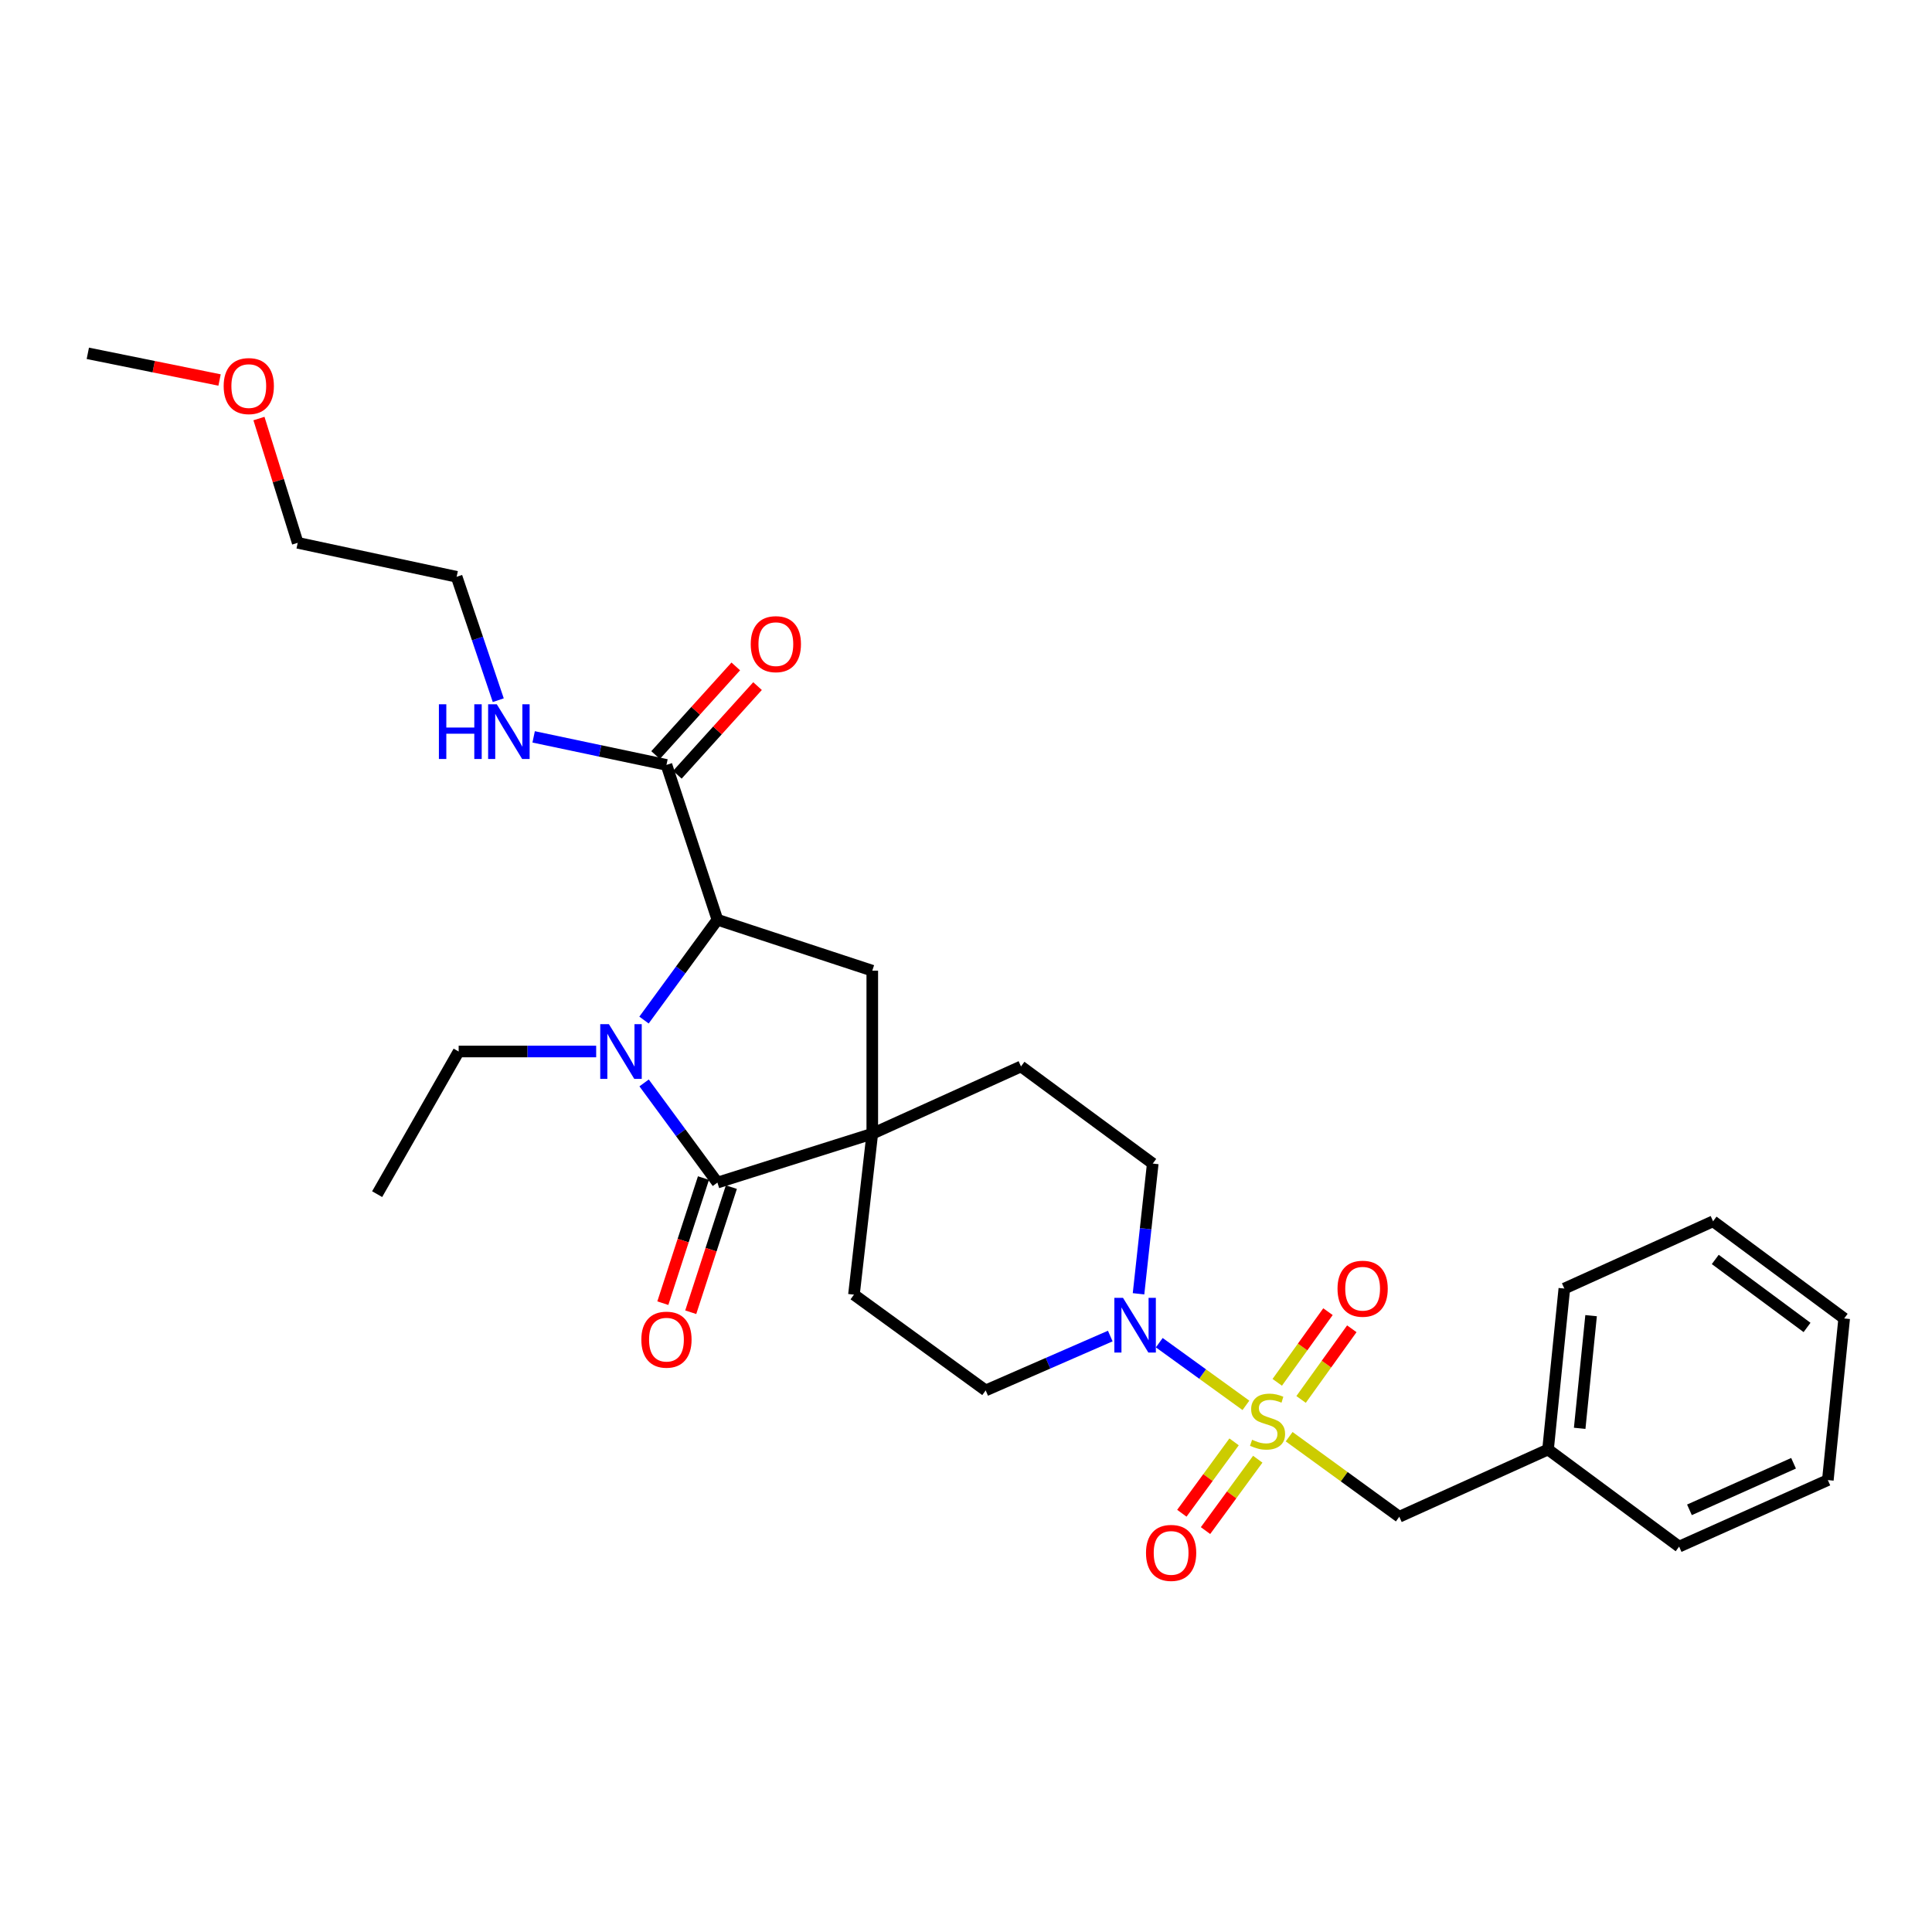 <?xml version='1.0' encoding='iso-8859-1'?>
<svg version='1.1' baseProfile='full'
              xmlns='http://www.w3.org/2000/svg'
                      xmlns:rdkit='http://www.rdkit.org/xml'
                      xmlns:xlink='http://www.w3.org/1999/xlink'
                  xml:space='preserve'
width='1000px' height='1000px' viewBox='0 0 1000 1000'>
<!-- END OF HEADER -->
<rect style='opacity:1.0;fill:#FFFFFF;stroke:none' width='1000' height='1000' x='0' y='0'> </rect>
<path class='bond-4' d='M 644.883,727.406 L 622.459,711.19' style='fill:none;fill-rule:evenodd;stroke:#CCCC00;stroke-width:6px;stroke-linecap:butt;stroke-linejoin:miter;stroke-opacity:1' />
<path class='bond-4' d='M 622.459,711.19 L 600.034,694.974' style='fill:none;fill-rule:evenodd;stroke:#0000FF;stroke-width:6px;stroke-linecap:butt;stroke-linejoin:miter;stroke-opacity:1' />
<path class='bond-7' d='M 667.266,743.632 L 695.771,764.349' style='fill:none;fill-rule:evenodd;stroke:#CCCC00;stroke-width:6px;stroke-linecap:butt;stroke-linejoin:miter;stroke-opacity:1' />
<path class='bond-7' d='M 695.771,764.349 L 724.277,785.066' style='fill:none;fill-rule:evenodd;stroke:#000000;stroke-width:6px;stroke-linecap:butt;stroke-linejoin:miter;stroke-opacity:1' />
<path class='bond-8' d='M 673.437,724.348 L 686.567,706.062' style='fill:none;fill-rule:evenodd;stroke:#CCCC00;stroke-width:6px;stroke-linecap:butt;stroke-linejoin:miter;stroke-opacity:1' />
<path class='bond-8' d='M 686.567,706.062 L 699.697,687.777' style='fill:none;fill-rule:evenodd;stroke:#FF0000;stroke-width:6px;stroke-linecap:butt;stroke-linejoin:miter;stroke-opacity:1' />
<path class='bond-8' d='M 661.098,715.488 L 674.228,697.202' style='fill:none;fill-rule:evenodd;stroke:#CCCC00;stroke-width:6px;stroke-linecap:butt;stroke-linejoin:miter;stroke-opacity:1' />
<path class='bond-8' d='M 674.228,697.202 L 687.358,678.917' style='fill:none;fill-rule:evenodd;stroke:#FF0000;stroke-width:6px;stroke-linecap:butt;stroke-linejoin:miter;stroke-opacity:1' />
<path class='bond-9' d='M 638.756,746.31 L 625.237,764.783' style='fill:none;fill-rule:evenodd;stroke:#CCCC00;stroke-width:6px;stroke-linecap:butt;stroke-linejoin:miter;stroke-opacity:1' />
<path class='bond-9' d='M 625.237,764.783 L 611.718,783.255' style='fill:none;fill-rule:evenodd;stroke:#FF0000;stroke-width:6px;stroke-linecap:butt;stroke-linejoin:miter;stroke-opacity:1' />
<path class='bond-9' d='M 651.015,755.281 L 637.495,773.754' style='fill:none;fill-rule:evenodd;stroke:#CCCC00;stroke-width:6px;stroke-linecap:butt;stroke-linejoin:miter;stroke-opacity:1' />
<path class='bond-9' d='M 637.495,773.754 L 623.976,792.227' style='fill:none;fill-rule:evenodd;stroke:#FF0000;stroke-width:6px;stroke-linecap:butt;stroke-linejoin:miter;stroke-opacity:1' />
<path class='bond-0' d='M 333.387,560.522 L 352.36,586.316' style='fill:none;fill-rule:evenodd;stroke:#0000FF;stroke-width:6px;stroke-linecap:butt;stroke-linejoin:miter;stroke-opacity:1' />
<path class='bond-0' d='M 352.36,586.316 L 371.333,612.109' style='fill:none;fill-rule:evenodd;stroke:#000000;stroke-width:6px;stroke-linecap:butt;stroke-linejoin:miter;stroke-opacity:1' />
<path class='bond-17' d='M 308.582,544.256 L 272.991,544.256' style='fill:none;fill-rule:evenodd;stroke:#0000FF;stroke-width:6px;stroke-linecap:butt;stroke-linejoin:miter;stroke-opacity:1' />
<path class='bond-17' d='M 272.991,544.256 L 237.4,544.256' style='fill:none;fill-rule:evenodd;stroke:#000000;stroke-width:6px;stroke-linecap:butt;stroke-linejoin:miter;stroke-opacity:1' />
<path class='bond-31' d='M 333.332,527.984 L 352.332,502.021' style='fill:none;fill-rule:evenodd;stroke:#0000FF;stroke-width:6px;stroke-linecap:butt;stroke-linejoin:miter;stroke-opacity:1' />
<path class='bond-31' d='M 352.332,502.021 L 371.333,476.058' style='fill:none;fill-rule:evenodd;stroke:#000000;stroke-width:6px;stroke-linecap:butt;stroke-linejoin:miter;stroke-opacity:1' />
<path class='bond-1' d='M 371.333,612.109 L 451.49,586.816' style='fill:none;fill-rule:evenodd;stroke:#000000;stroke-width:6px;stroke-linecap:butt;stroke-linejoin:miter;stroke-opacity:1' />
<path class='bond-10' d='M 364.109,609.763 L 353.594,642.142' style='fill:none;fill-rule:evenodd;stroke:#000000;stroke-width:6px;stroke-linecap:butt;stroke-linejoin:miter;stroke-opacity:1' />
<path class='bond-10' d='M 353.594,642.142 L 343.079,674.521' style='fill:none;fill-rule:evenodd;stroke:#FF0000;stroke-width:6px;stroke-linecap:butt;stroke-linejoin:miter;stroke-opacity:1' />
<path class='bond-10' d='M 378.557,614.455 L 368.042,646.834' style='fill:none;fill-rule:evenodd;stroke:#000000;stroke-width:6px;stroke-linecap:butt;stroke-linejoin:miter;stroke-opacity:1' />
<path class='bond-10' d='M 368.042,646.834 L 357.528,679.213' style='fill:none;fill-rule:evenodd;stroke:#FF0000;stroke-width:6px;stroke-linecap:butt;stroke-linejoin:miter;stroke-opacity:1' />
<path class='bond-2' d='M 451.49,586.816 L 442.005,670.105' style='fill:none;fill-rule:evenodd;stroke:#000000;stroke-width:6px;stroke-linecap:butt;stroke-linejoin:miter;stroke-opacity:1' />
<path class='bond-5' d='M 451.49,586.816 L 451.49,502.422' style='fill:none;fill-rule:evenodd;stroke:#000000;stroke-width:6px;stroke-linecap:butt;stroke-linejoin:miter;stroke-opacity:1' />
<path class='bond-29' d='M 451.49,586.816 L 528.466,551.995' style='fill:none;fill-rule:evenodd;stroke:#000000;stroke-width:6px;stroke-linecap:butt;stroke-linejoin:miter;stroke-opacity:1' />
<path class='bond-3' d='M 371.333,476.058 L 451.49,502.422' style='fill:none;fill-rule:evenodd;stroke:#000000;stroke-width:6px;stroke-linecap:butt;stroke-linejoin:miter;stroke-opacity:1' />
<path class='bond-6' d='M 371.333,476.058 L 344.96,395.917' style='fill:none;fill-rule:evenodd;stroke:#000000;stroke-width:6px;stroke-linecap:butt;stroke-linejoin:miter;stroke-opacity:1' />
<path class='bond-13' d='M 589.302,669.664 L 592.983,635.967' style='fill:none;fill-rule:evenodd;stroke:#0000FF;stroke-width:6px;stroke-linecap:butt;stroke-linejoin:miter;stroke-opacity:1' />
<path class='bond-13' d='M 592.983,635.967 L 596.665,602.269' style='fill:none;fill-rule:evenodd;stroke:#000000;stroke-width:6px;stroke-linecap:butt;stroke-linejoin:miter;stroke-opacity:1' />
<path class='bond-14' d='M 574.675,691.536 L 542.431,705.607' style='fill:none;fill-rule:evenodd;stroke:#0000FF;stroke-width:6px;stroke-linecap:butt;stroke-linejoin:miter;stroke-opacity:1' />
<path class='bond-14' d='M 542.431,705.607 L 510.186,719.678' style='fill:none;fill-rule:evenodd;stroke:#000000;stroke-width:6px;stroke-linecap:butt;stroke-linejoin:miter;stroke-opacity:1' />
<path class='bond-15' d='M 350.593,401.013 L 371.348,378.071' style='fill:none;fill-rule:evenodd;stroke:#000000;stroke-width:6px;stroke-linecap:butt;stroke-linejoin:miter;stroke-opacity:1' />
<path class='bond-15' d='M 371.348,378.071 L 392.102,355.129' style='fill:none;fill-rule:evenodd;stroke:#FF0000;stroke-width:6px;stroke-linecap:butt;stroke-linejoin:miter;stroke-opacity:1' />
<path class='bond-15' d='M 339.327,390.822 L 360.082,367.88' style='fill:none;fill-rule:evenodd;stroke:#000000;stroke-width:6px;stroke-linecap:butt;stroke-linejoin:miter;stroke-opacity:1' />
<path class='bond-15' d='M 360.082,367.88 L 380.837,344.937' style='fill:none;fill-rule:evenodd;stroke:#FF0000;stroke-width:6px;stroke-linecap:butt;stroke-linejoin:miter;stroke-opacity:1' />
<path class='bond-16' d='M 344.96,395.917 L 310.589,388.659' style='fill:none;fill-rule:evenodd;stroke:#000000;stroke-width:6px;stroke-linecap:butt;stroke-linejoin:miter;stroke-opacity:1' />
<path class='bond-16' d='M 310.589,388.659 L 276.217,381.401' style='fill:none;fill-rule:evenodd;stroke:#0000FF;stroke-width:6px;stroke-linecap:butt;stroke-linejoin:miter;stroke-opacity:1' />
<path class='bond-18' d='M 724.277,785.066 L 801.261,750.262' style='fill:none;fill-rule:evenodd;stroke:#000000;stroke-width:6px;stroke-linecap:butt;stroke-linejoin:miter;stroke-opacity:1' />
<path class='bond-11' d='M 442.005,670.105 L 510.186,719.678' style='fill:none;fill-rule:evenodd;stroke:#000000;stroke-width:6px;stroke-linecap:butt;stroke-linejoin:miter;stroke-opacity:1' />
<path class='bond-12' d='M 528.466,551.995 L 596.665,602.269' style='fill:none;fill-rule:evenodd;stroke:#000000;stroke-width:6px;stroke-linecap:butt;stroke-linejoin:miter;stroke-opacity:1' />
<path class='bond-20' d='M 257.902,362.418 L 247.128,330.485' style='fill:none;fill-rule:evenodd;stroke:#0000FF;stroke-width:6px;stroke-linecap:butt;stroke-linejoin:miter;stroke-opacity:1' />
<path class='bond-20' d='M 247.128,330.485 L 236.354,298.552' style='fill:none;fill-rule:evenodd;stroke:#000000;stroke-width:6px;stroke-linecap:butt;stroke-linejoin:miter;stroke-opacity:1' />
<path class='bond-25' d='M 237.4,544.256 L 195.211,618.093' style='fill:none;fill-rule:evenodd;stroke:#000000;stroke-width:6px;stroke-linecap:butt;stroke-linejoin:miter;stroke-opacity:1' />
<path class='bond-22' d='M 801.261,750.262 L 809.7,666.957' style='fill:none;fill-rule:evenodd;stroke:#000000;stroke-width:6px;stroke-linecap:butt;stroke-linejoin:miter;stroke-opacity:1' />
<path class='bond-22' d='M 817.64,739.297 L 823.548,680.984' style='fill:none;fill-rule:evenodd;stroke:#000000;stroke-width:6px;stroke-linecap:butt;stroke-linejoin:miter;stroke-opacity:1' />
<path class='bond-23' d='M 801.261,750.262 L 869.114,800.518' style='fill:none;fill-rule:evenodd;stroke:#000000;stroke-width:6px;stroke-linecap:butt;stroke-linejoin:miter;stroke-opacity:1' />
<path class='bond-19' d='M 134.034,216.639 L 144.065,248.802' style='fill:none;fill-rule:evenodd;stroke:#FF0000;stroke-width:6px;stroke-linecap:butt;stroke-linejoin:miter;stroke-opacity:1' />
<path class='bond-19' d='M 144.065,248.802 L 154.095,280.964' style='fill:none;fill-rule:evenodd;stroke:#000000;stroke-width:6px;stroke-linecap:butt;stroke-linejoin:miter;stroke-opacity:1' />
<path class='bond-24' d='M 113.643,196.689 L 79.549,189.786' style='fill:none;fill-rule:evenodd;stroke:#FF0000;stroke-width:6px;stroke-linecap:butt;stroke-linejoin:miter;stroke-opacity:1' />
<path class='bond-24' d='M 79.549,189.786 L 45.455,182.882' style='fill:none;fill-rule:evenodd;stroke:#000000;stroke-width:6px;stroke-linecap:butt;stroke-linejoin:miter;stroke-opacity:1' />
<path class='bond-21' d='M 236.354,298.552 L 154.095,280.964' style='fill:none;fill-rule:evenodd;stroke:#000000;stroke-width:6px;stroke-linecap:butt;stroke-linejoin:miter;stroke-opacity:1' />
<path class='bond-27' d='M 809.7,666.957 L 886.684,632.136' style='fill:none;fill-rule:evenodd;stroke:#000000;stroke-width:6px;stroke-linecap:butt;stroke-linejoin:miter;stroke-opacity:1' />
<path class='bond-26' d='M 869.114,800.518 L 946.089,766.086' style='fill:none;fill-rule:evenodd;stroke:#000000;stroke-width:6px;stroke-linecap:butt;stroke-linejoin:miter;stroke-opacity:1' />
<path class='bond-26' d='M 874.457,781.487 L 928.34,757.384' style='fill:none;fill-rule:evenodd;stroke:#000000;stroke-width:6px;stroke-linecap:butt;stroke-linejoin:miter;stroke-opacity:1' />
<path class='bond-28' d='M 946.089,766.086 L 954.545,682.426' style='fill:none;fill-rule:evenodd;stroke:#000000;stroke-width:6px;stroke-linecap:butt;stroke-linejoin:miter;stroke-opacity:1' />
<path class='bond-30' d='M 886.684,632.136 L 954.545,682.426' style='fill:none;fill-rule:evenodd;stroke:#000000;stroke-width:6px;stroke-linecap:butt;stroke-linejoin:miter;stroke-opacity:1' />
<path class='bond-30' d='M 887.819,651.884 L 935.322,687.087' style='fill:none;fill-rule:evenodd;stroke:#000000;stroke-width:6px;stroke-linecap:butt;stroke-linejoin:miter;stroke-opacity:1' />
<path  class='atom-0' d='M 648.078 745.221
Q 648.398 745.341, 649.718 745.901
Q 651.038 746.461, 652.478 746.821
Q 653.958 747.141, 655.398 747.141
Q 658.078 747.141, 659.638 745.861
Q 661.198 744.541, 661.198 742.261
Q 661.198 740.701, 660.398 739.741
Q 659.638 738.781, 658.438 738.261
Q 657.238 737.741, 655.238 737.141
Q 652.718 736.381, 651.198 735.661
Q 649.718 734.941, 648.638 733.421
Q 647.598 731.901, 647.598 729.341
Q 647.598 725.781, 649.998 723.581
Q 652.438 721.381, 657.238 721.381
Q 660.518 721.381, 664.238 722.941
L 663.318 726.021
Q 659.918 724.621, 657.358 724.621
Q 654.598 724.621, 653.078 725.781
Q 651.558 726.901, 651.598 728.861
Q 651.598 730.381, 652.358 731.301
Q 653.158 732.221, 654.278 732.741
Q 655.438 733.261, 657.358 733.861
Q 659.918 734.661, 661.438 735.461
Q 662.958 736.261, 664.038 737.901
Q 665.158 739.501, 665.158 742.261
Q 665.158 746.181, 662.518 748.301
Q 659.918 750.381, 655.558 750.381
Q 653.038 750.381, 651.118 749.821
Q 649.238 749.301, 646.998 748.381
L 648.078 745.221
' fill='#CCCC00'/>
<path  class='atom-1' d='M 315.163 530.096
L 324.443 545.096
Q 325.363 546.576, 326.843 549.256
Q 328.323 551.936, 328.403 552.096
L 328.403 530.096
L 332.163 530.096
L 332.163 558.416
L 328.283 558.416
L 318.323 542.016
Q 317.163 540.096, 315.923 537.896
Q 314.723 535.696, 314.363 535.016
L 314.363 558.416
L 310.683 558.416
L 310.683 530.096
L 315.163 530.096
' fill='#0000FF'/>
<path  class='atom-5' d='M 581.265 671.768
L 590.545 686.768
Q 591.465 688.248, 592.945 690.928
Q 594.425 693.608, 594.505 693.768
L 594.505 671.768
L 598.265 671.768
L 598.265 700.088
L 594.385 700.088
L 584.425 683.688
Q 583.265 681.768, 582.025 679.568
Q 580.825 677.368, 580.465 676.688
L 580.465 700.088
L 576.785 700.088
L 576.785 671.768
L 581.265 671.768
' fill='#0000FF'/>
<path  class='atom-9' d='M 692.297 667.037
Q 692.297 660.237, 695.657 656.437
Q 699.017 652.637, 705.297 652.637
Q 711.577 652.637, 714.937 656.437
Q 718.297 660.237, 718.297 667.037
Q 718.297 673.917, 714.897 677.837
Q 711.497 681.717, 705.297 681.717
Q 699.057 681.717, 695.657 677.837
Q 692.297 673.957, 692.297 667.037
M 705.297 678.517
Q 709.617 678.517, 711.937 675.637
Q 714.297 672.717, 714.297 667.037
Q 714.297 661.477, 711.937 658.677
Q 709.617 655.837, 705.297 655.837
Q 700.977 655.837, 698.617 658.637
Q 696.297 661.437, 696.297 667.037
Q 696.297 672.757, 698.617 675.637
Q 700.977 678.517, 705.297 678.517
' fill='#FF0000'/>
<path  class='atom-10' d='M 593.168 803.78
Q 593.168 796.98, 596.528 793.18
Q 599.888 789.38, 606.168 789.38
Q 612.448 789.38, 615.808 793.18
Q 619.168 796.98, 619.168 803.78
Q 619.168 810.66, 615.768 814.58
Q 612.368 818.46, 606.168 818.46
Q 599.928 818.46, 596.528 814.58
Q 593.168 810.7, 593.168 803.78
M 606.168 815.26
Q 610.488 815.26, 612.808 812.38
Q 615.168 809.46, 615.168 803.78
Q 615.168 798.22, 612.808 795.42
Q 610.488 792.58, 606.168 792.58
Q 601.848 792.58, 599.488 795.38
Q 597.168 798.18, 597.168 803.78
Q 597.168 809.5, 599.488 812.38
Q 601.848 815.26, 606.168 815.26
' fill='#FF0000'/>
<path  class='atom-11' d='M 331.96 693.401
Q 331.96 686.601, 335.32 682.801
Q 338.68 679.001, 344.96 679.001
Q 351.24 679.001, 354.6 682.801
Q 357.96 686.601, 357.96 693.401
Q 357.96 700.281, 354.56 704.201
Q 351.16 708.081, 344.96 708.081
Q 338.72 708.081, 335.32 704.201
Q 331.96 700.321, 331.96 693.401
M 344.96 704.881
Q 349.28 704.881, 351.6 702.001
Q 353.96 699.081, 353.96 693.401
Q 353.96 687.841, 351.6 685.041
Q 349.28 682.201, 344.96 682.201
Q 340.64 682.201, 338.28 685.001
Q 335.96 687.801, 335.96 693.401
Q 335.96 699.121, 338.28 702.001
Q 340.64 704.881, 344.96 704.881
' fill='#FF0000'/>
<path  class='atom-16' d='M 388.58 333.411
Q 388.58 326.611, 391.94 322.811
Q 395.3 319.011, 401.58 319.011
Q 407.86 319.011, 411.22 322.811
Q 414.58 326.611, 414.58 333.411
Q 414.58 340.291, 411.18 344.211
Q 407.78 348.091, 401.58 348.091
Q 395.34 348.091, 391.94 344.211
Q 388.58 340.331, 388.58 333.411
M 401.58 344.891
Q 405.9 344.891, 408.22 342.011
Q 410.58 339.091, 410.58 333.411
Q 410.58 327.851, 408.22 325.051
Q 405.9 322.211, 401.58 322.211
Q 397.26 322.211, 394.9 325.011
Q 392.58 327.811, 392.58 333.411
Q 392.58 339.131, 394.9 342.011
Q 397.26 344.891, 401.58 344.891
' fill='#FF0000'/>
<path  class='atom-17' d='M 227.173 364.532
L 231.013 364.532
L 231.013 376.572
L 245.493 376.572
L 245.493 364.532
L 249.333 364.532
L 249.333 392.852
L 245.493 392.852
L 245.493 379.772
L 231.013 379.772
L 231.013 392.852
L 227.173 392.852
L 227.173 364.532
' fill='#0000FF'/>
<path  class='atom-17' d='M 257.133 364.532
L 266.413 379.532
Q 267.333 381.012, 268.813 383.692
Q 270.293 386.372, 270.373 386.532
L 270.373 364.532
L 274.133 364.532
L 274.133 392.852
L 270.253 392.852
L 260.293 376.452
Q 259.133 374.532, 257.893 372.332
Q 256.693 370.132, 256.333 369.452
L 256.333 392.852
L 252.653 392.852
L 252.653 364.532
L 257.133 364.532
' fill='#0000FF'/>
<path  class='atom-20' d='M 115.768 199.832
Q 115.768 193.032, 119.128 189.232
Q 122.488 185.432, 128.768 185.432
Q 135.048 185.432, 138.408 189.232
Q 141.768 193.032, 141.768 199.832
Q 141.768 206.712, 138.368 210.632
Q 134.968 214.512, 128.768 214.512
Q 122.528 214.512, 119.128 210.632
Q 115.768 206.752, 115.768 199.832
M 128.768 211.312
Q 133.088 211.312, 135.408 208.432
Q 137.768 205.512, 137.768 199.832
Q 137.768 194.272, 135.408 191.472
Q 133.088 188.632, 128.768 188.632
Q 124.448 188.632, 122.088 191.432
Q 119.768 194.232, 119.768 199.832
Q 119.768 205.552, 122.088 208.432
Q 124.448 211.312, 128.768 211.312
' fill='#FF0000'/>
</svg>
